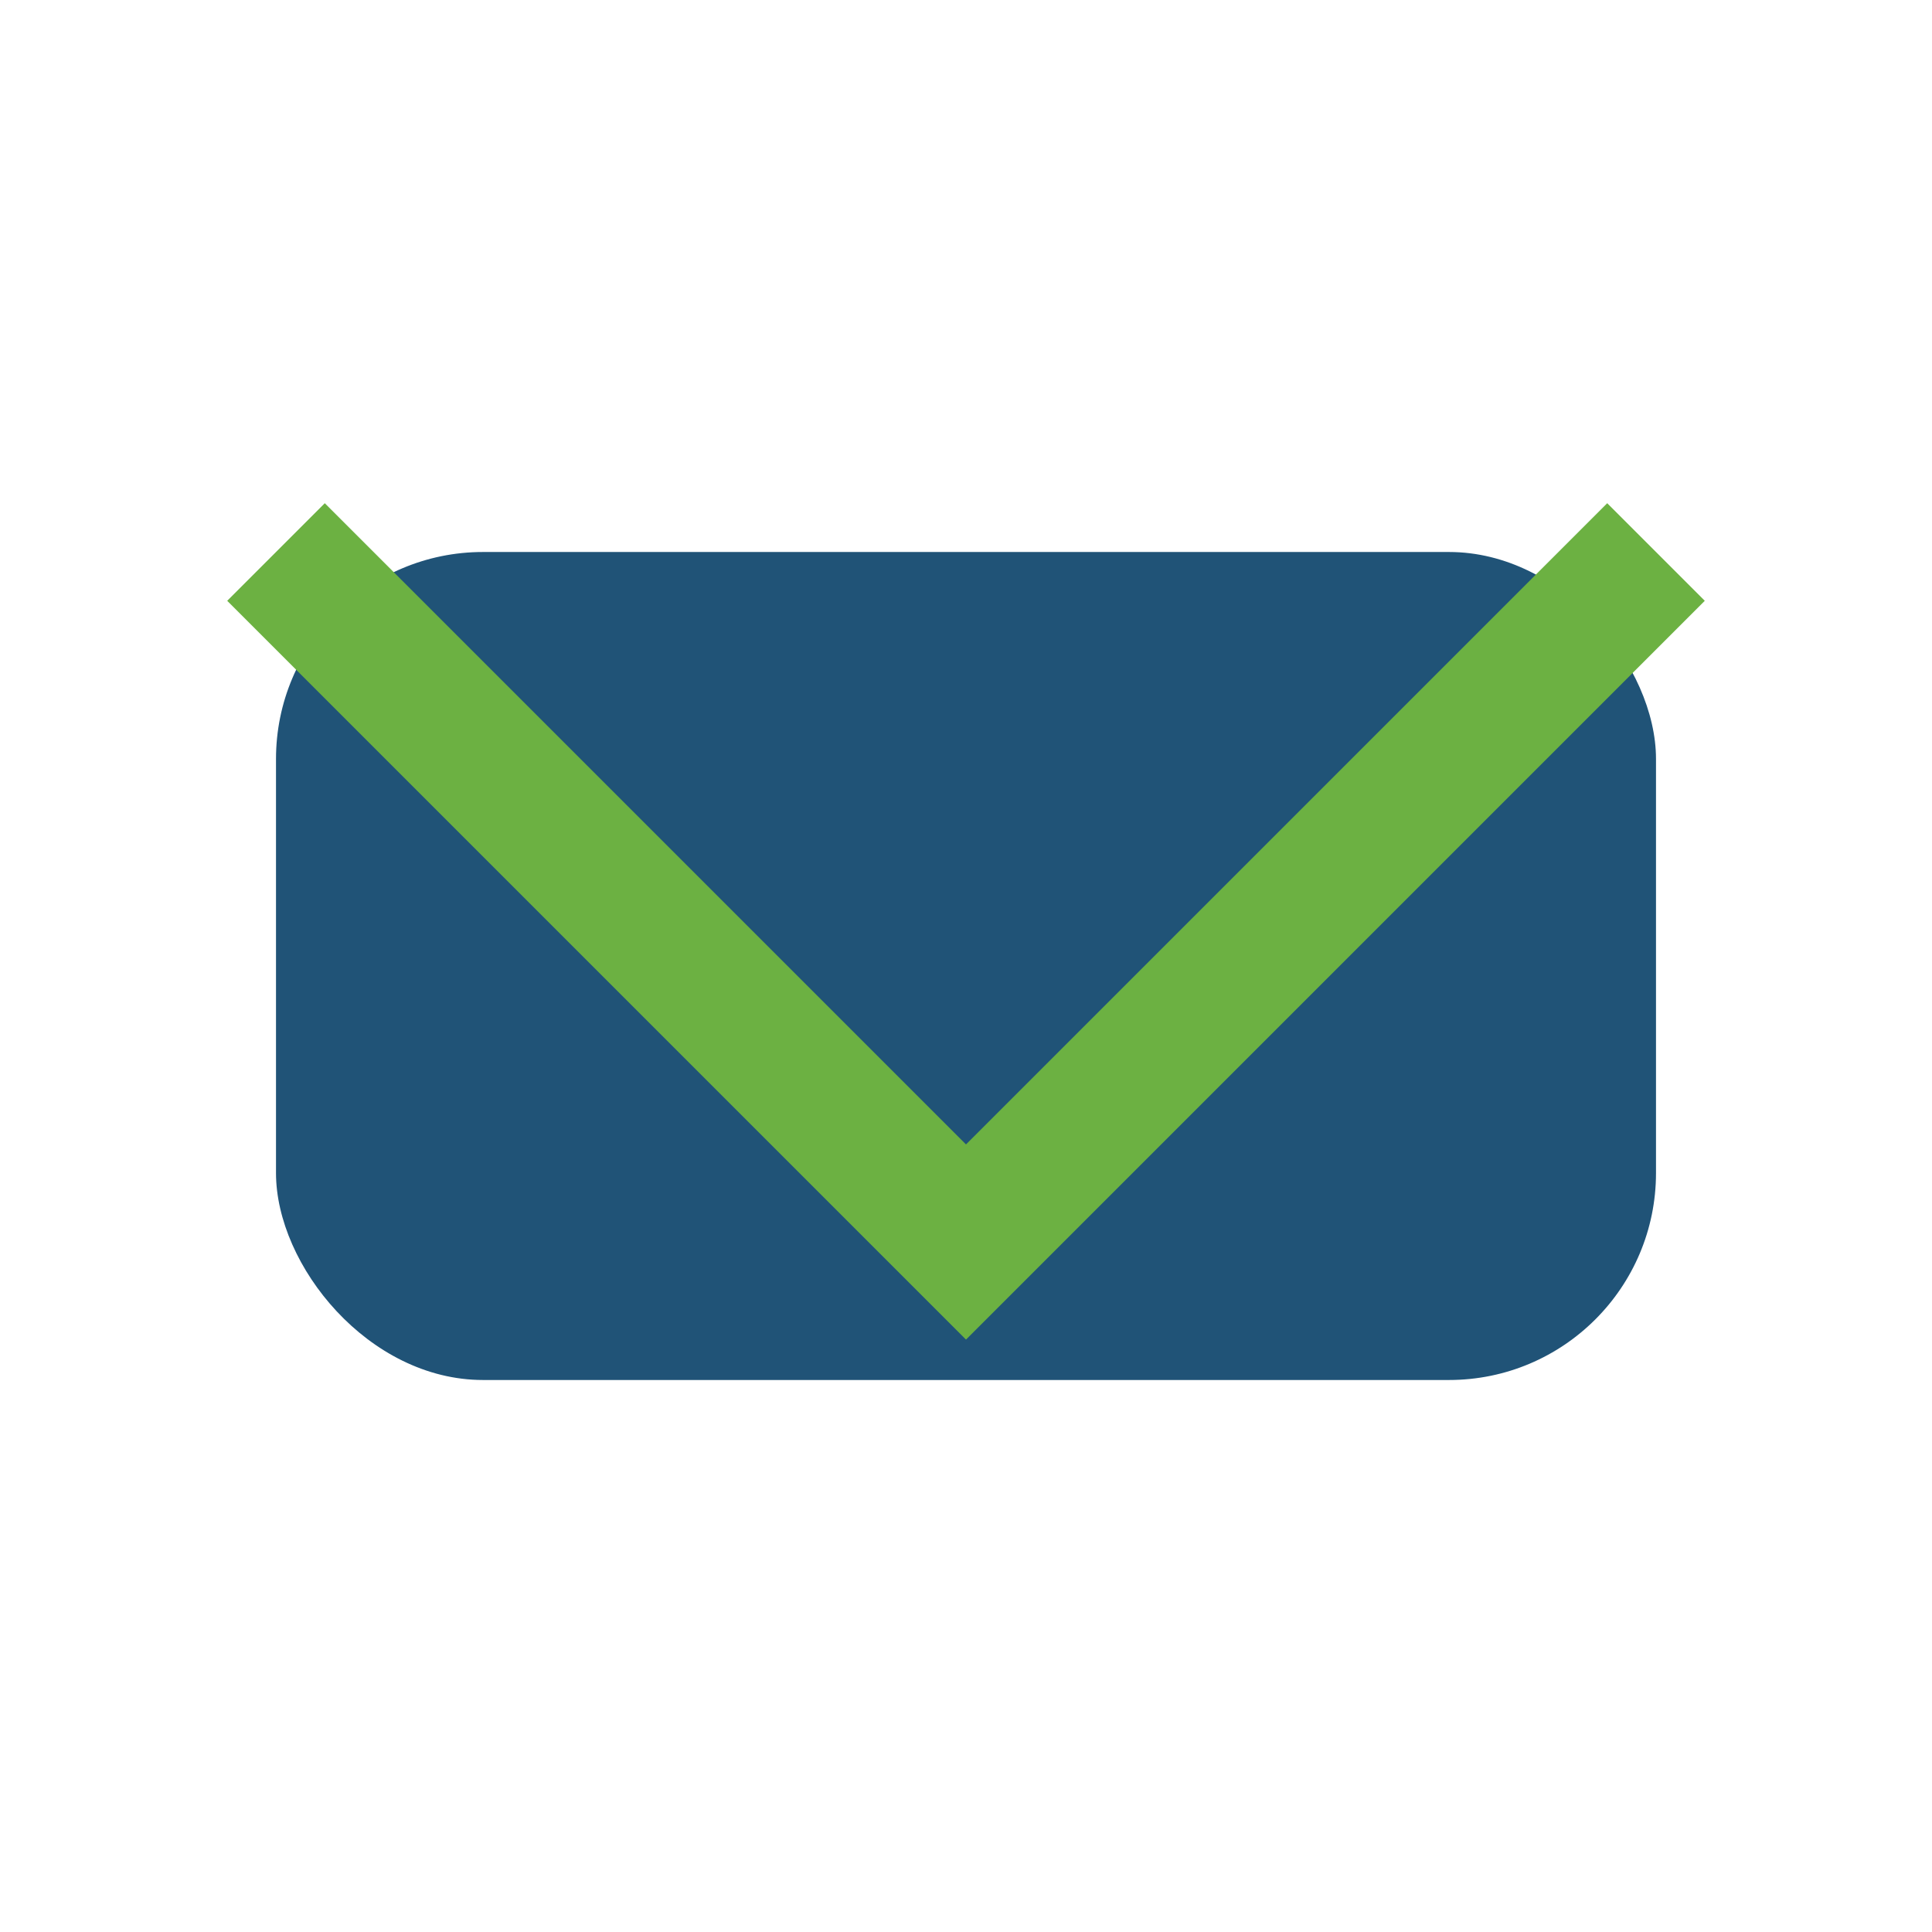 <?xml version="1.0" encoding="UTF-8"?>
<svg xmlns="http://www.w3.org/2000/svg" width="28" height="28" viewBox="0 0 28 28"><rect x="4" y="8" width="20" height="12" rx="3" fill="#205377"/><polyline points="4,8 14,18 24,8" fill="none" stroke="#6CB142" stroke-width="2"/></svg>